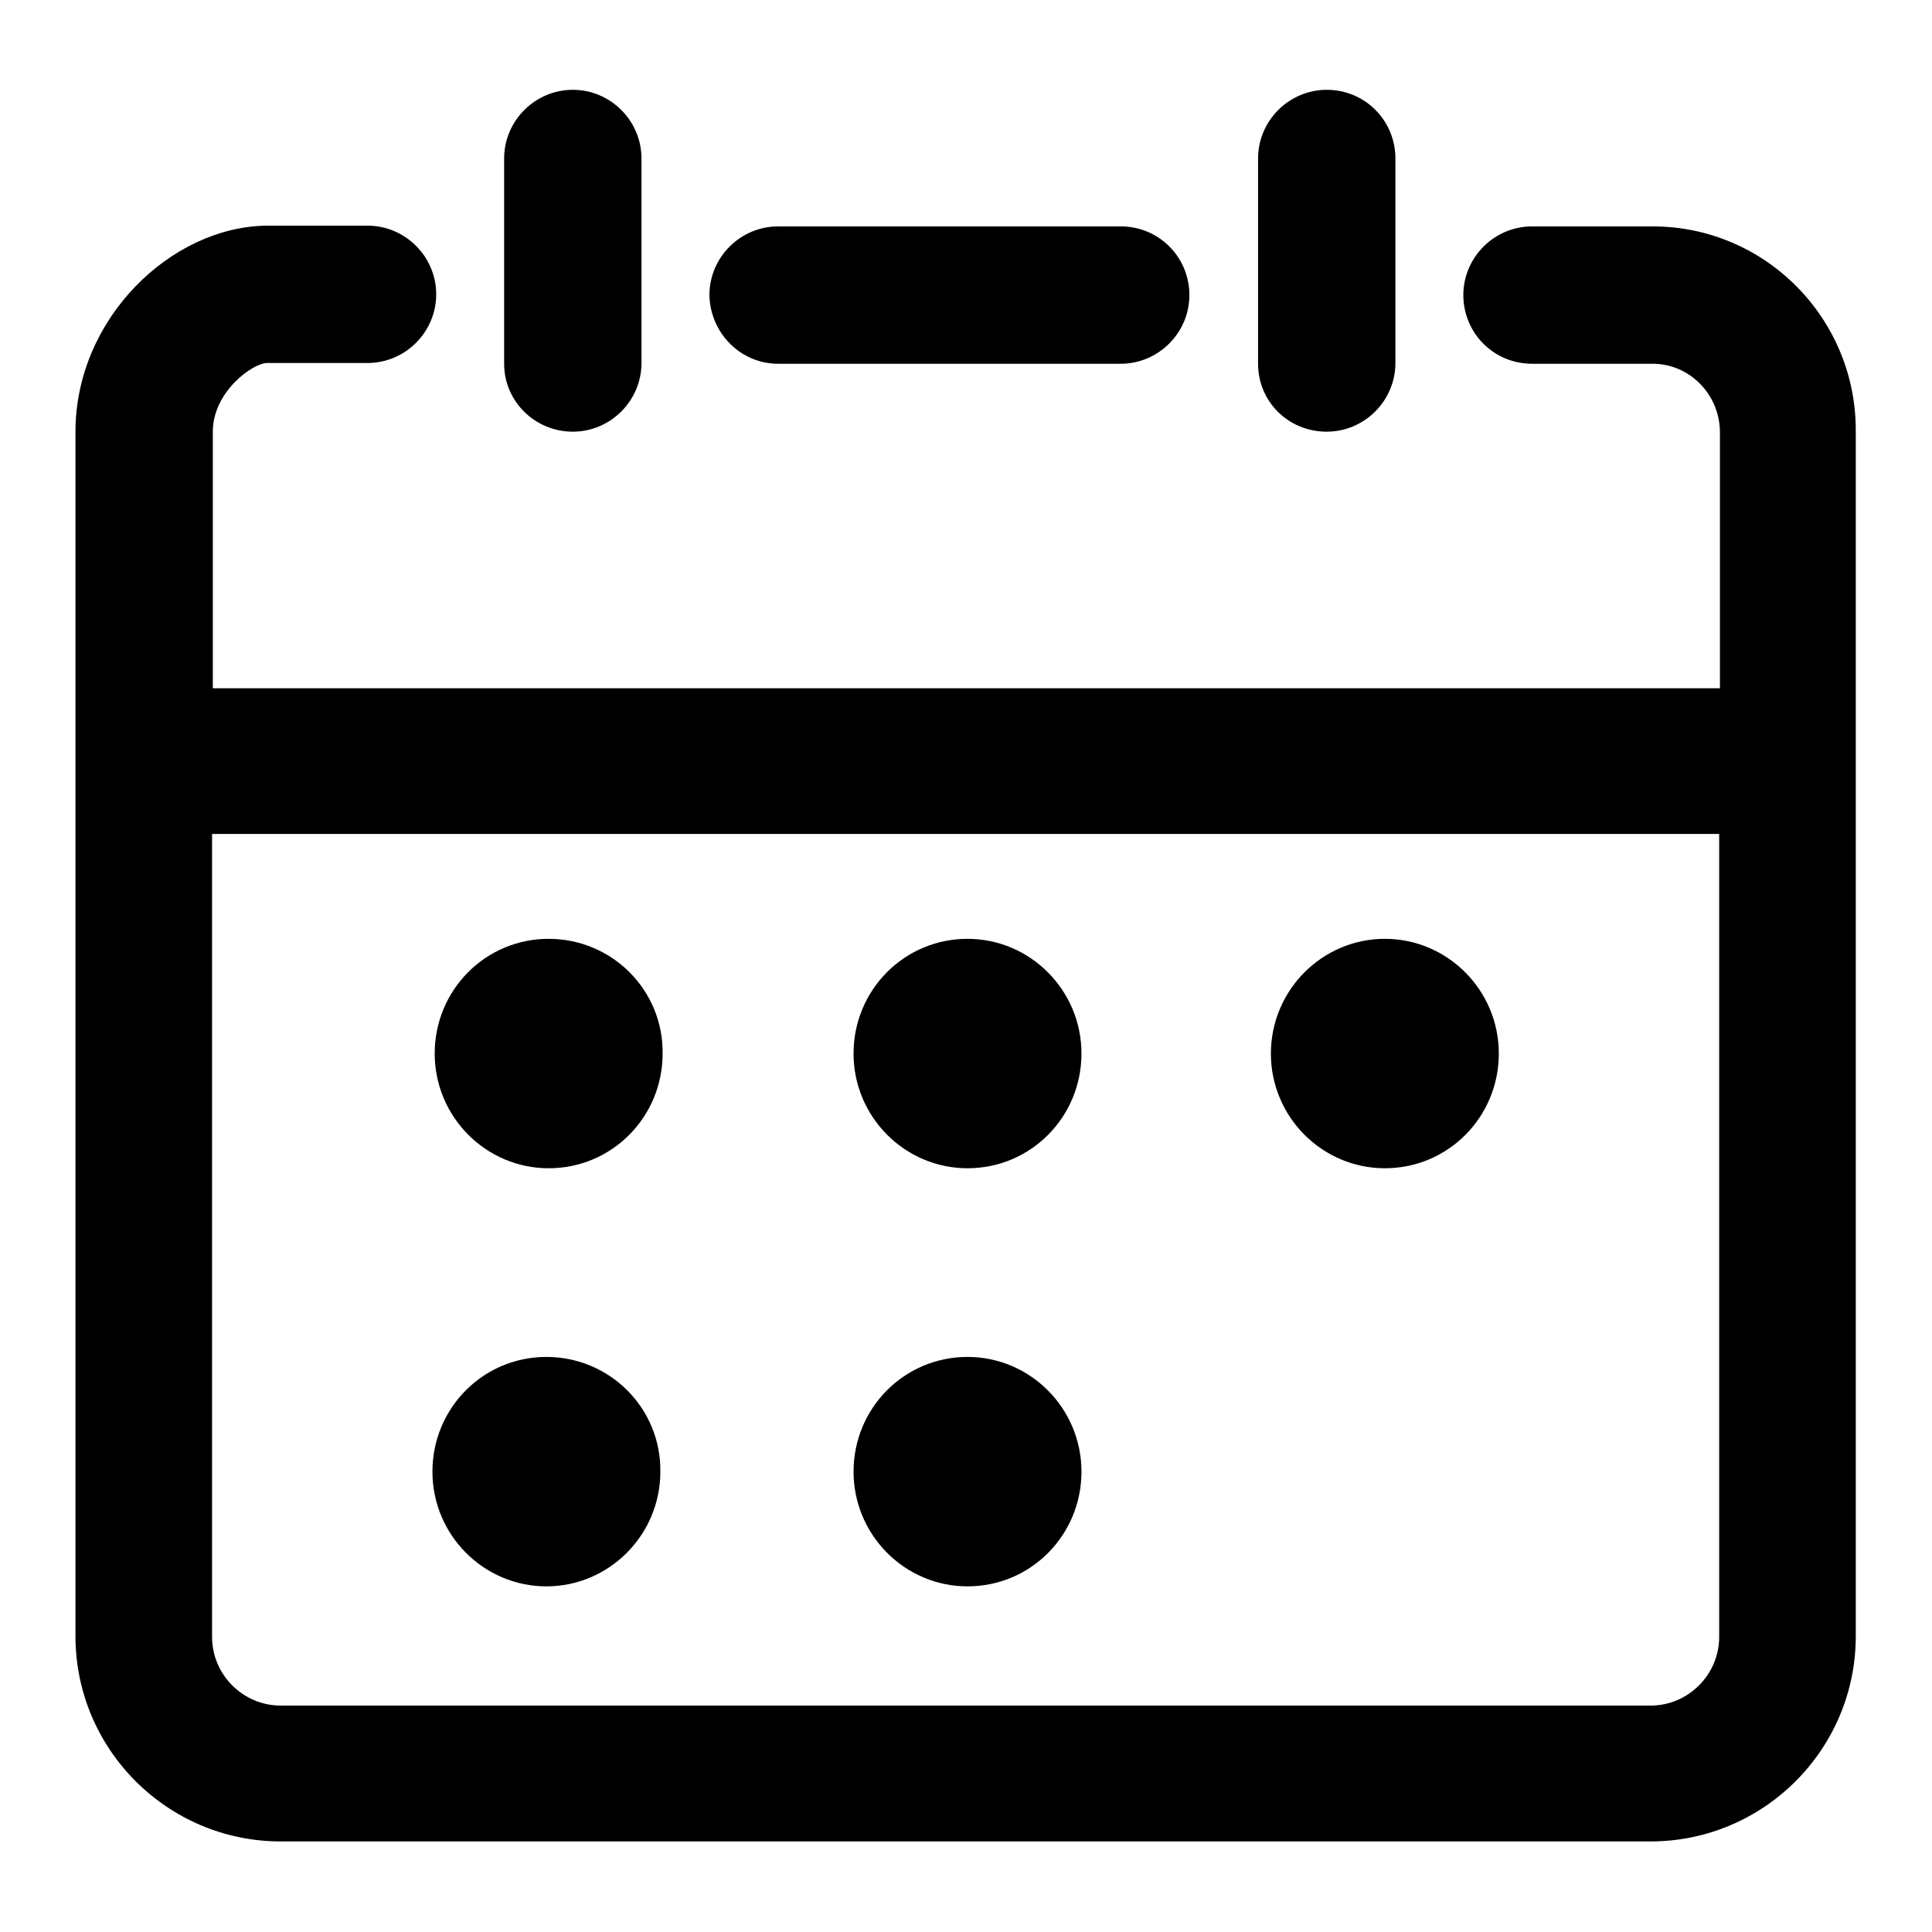 <?xml version="1.0" encoding="utf-8"?>
<!-- Svg Vector Icons : http://www.onlinewebfonts.com/icon -->
<!DOCTYPE svg PUBLIC "-//W3C//DTD SVG 1.1//EN" "http://www.w3.org/Graphics/SVG/1.1/DTD/svg11.dtd">
<svg version="1.1" xmlns="http://www.w3.org/2000/svg" xmlns:xlink="http://www.w3.org/1999/xlink" x="0px" y="0px" viewBox="0 0 256 256" enable-background="new 0 0 256 256" xml:space="preserve">
<g><g><path fill="#000000" d="M103.1,48.2h45.4c5,0,9.1-4.1,9.1-9.1c0-5-4-9.1-9.1-9.1h-45.4c-5,0-9.1,4.1-9.1,9.1C94.1,44.1,98.1,48.2,103.1,48.2z"/><path fill="#000000" d="M175.8,57.2c5,0,9.1-4.1,9.1-9.1V21c0-5-4-9.1-9.1-9.1c-5,0-9.1,4.1-9.1,9.1v27.2C166.7,53.2,170.7,57.2,175.8,57.2z"/><path fill="#000000" d="M219,30h-16c-5,0-9.1,4.1-9.1,9.1c0,5,4,9.1,9.1,9.1h16c4.9,0,8.9,4.1,8.9,9.1v33.9h-44H42.9H28.2v-34c0-5.3,5.3-9.1,7.2-9.1h13.3c5,0,9.1-4.1,9.1-9.1c0-5-4.1-9.1-9.1-9.1H35.4C22.7,30,10,42.2,10,57.2v159.6c0,15,12.2,27.2,27.2,27.2h181.5c15,0,27.2-12.2,27.2-27.2V57.2C246,42.2,233.9,30,219,30z M227.8,216.9c0,5-4.1,9.1-9.1,9.1H37.2c-5,0-9.1-4.1-9.1-9.1V110.5h14.8h140.9h44V216.9z"/><path fill="#000000" d="M75.9,57.2c5,0,9.1-4.1,9.1-9.1V21c0-5-4.1-9.1-9.1-9.1c-5,0-9.1,4.1-9.1,9.1v27.2C66.8,53.2,70.9,57.2,75.9,57.2z"/><path fill="#000000" d="M128.2,179.8c-8.4,0-15.1,6.8-15.1,15.2c0,8.4,6.8,15.2,15.1,15.2c8.4,0,15.1-6.8,15.1-15.2C143.3,186.6,136.5,179.8,128.2,179.8z"/><path fill="#000000" d="M128.2,124.4c-8.4,0-15.1,6.8-15.1,15.2s6.8,15.2,15.1,15.2c8.4,0,15.1-6.8,15.1-15.2S136.5,124.4,128.2,124.4z"/><path fill="#000000" d="M168.4,139.6c0,8.4,6.8,15.2,15.1,15.2c8.4,0,15.1-6.8,15.1-15.2s-6.8-15.2-15.1-15.2C175.2,124.4,168.4,131.2,168.4,139.6z"/><path fill="#000000" d="M72.7,124.4c-8.4,0-15.1,6.8-15.1,15.2s6.8,15.2,15.1,15.2c8.4,0,15.1-6.8,15.1-15.2C87.9,131.2,81.1,124.4,72.7,124.4z"/><path fill="#000000" d="M72.4,179.8c-8.4,0-15.1,6.8-15.1,15.2c0,8.4,6.8,15.2,15.1,15.2s15.1-6.8,15.1-15.2C87.6,186.6,80.8,179.8,72.4,179.8z"/></g></g>
</svg>